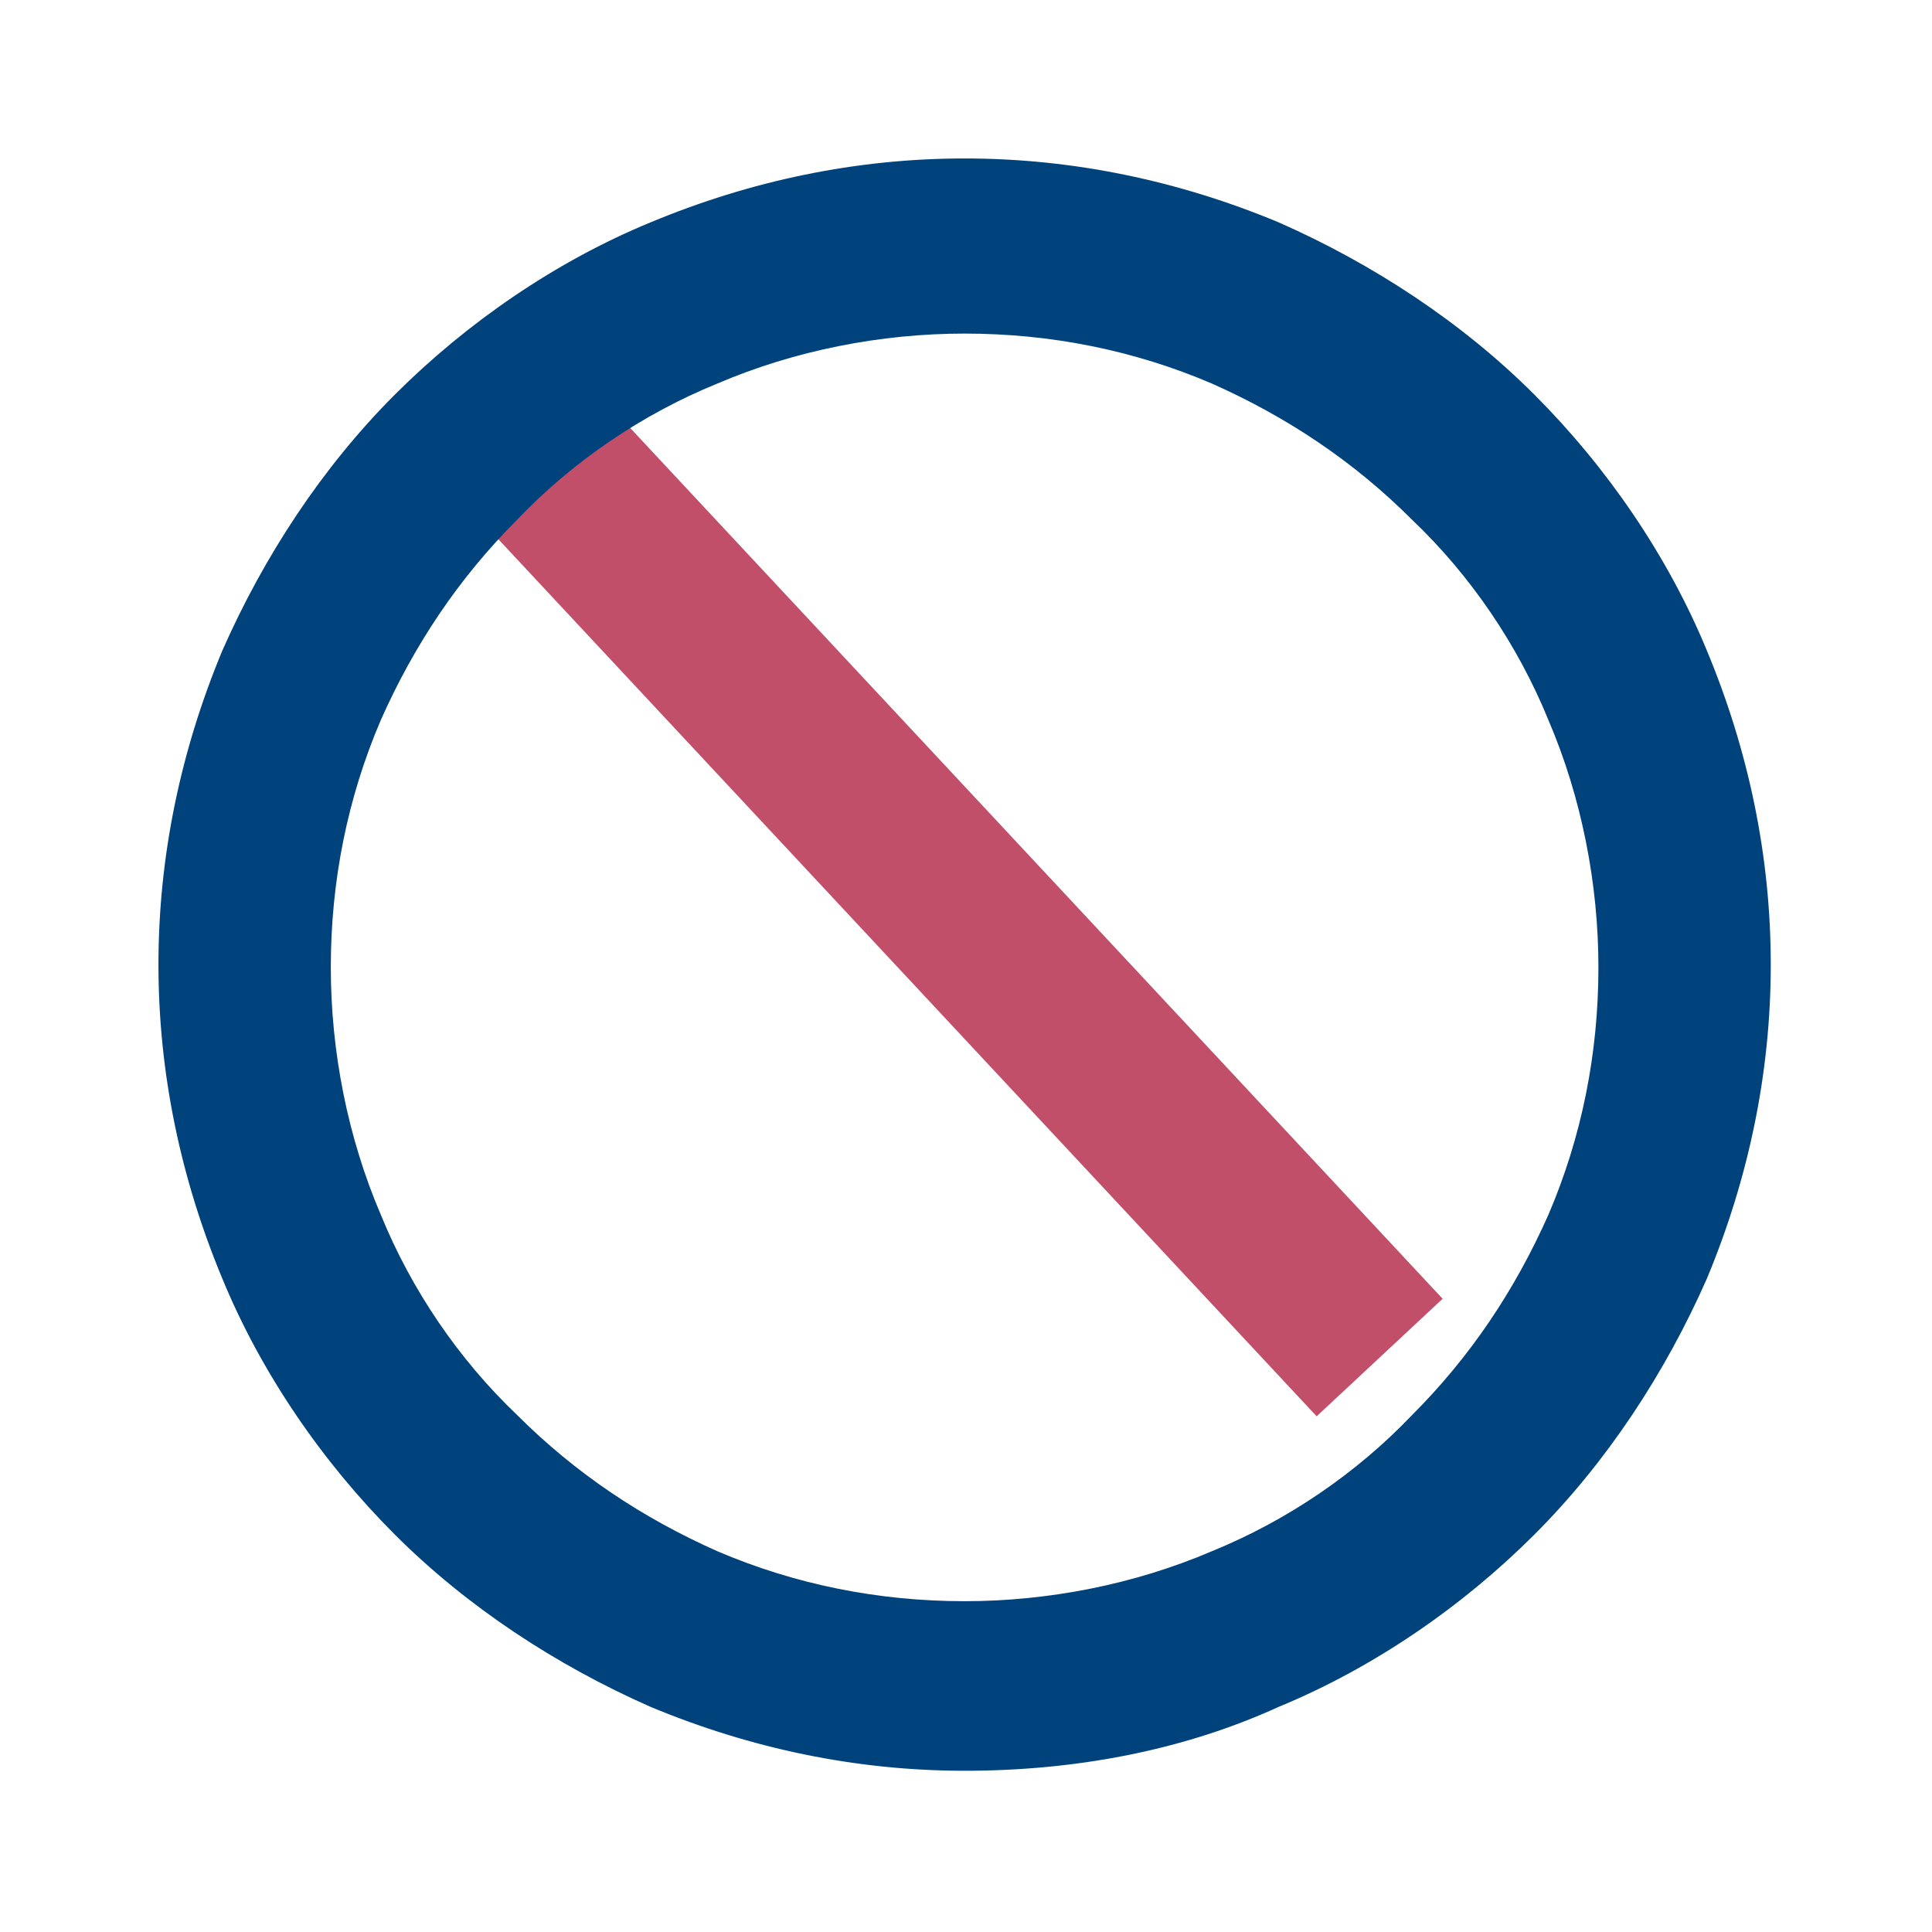 <?xml version="1.0" encoding="utf-8"?>
<!-- Generator: Adobe Illustrator 26.5.0, SVG Export Plug-In . SVG Version: 6.00 Build 0)  -->
<svg version="1.1" id="icon5" xmlns="http://www.w3.org/2000/svg" xmlns:xlink="http://www.w3.org/1999/xlink" x="0px" y="0px"
	 viewBox="0 0 69.5 69.5" style="enable-background:new 0 0 69.5 69.5;" xml:space="preserve">
<style type="text/css">
	.st0{fill:#C24F6A;}
	.st1{fill:#00437C;}
</style>
<g id="グループ_80" transform="translate(-1218 -9422)">
	
		<rect id="長方形_106" x="1249.1" y="9433.9" transform="matrix(0.731 -0.682 0.682 0.731 -6113.361 3394.663)" class="st0" width="6.2" height="46.5"/>
	<path id="前面オブジェクトで型抜き_1" class="st1" d="M1252.7,9485.7c-3.9,0-7.7-0.8-11.3-2.3
		c-3.4-1.5-6.6-3.6-9.2-6.2c-2.6-2.6-4.8-5.8-6.2-9.2c-1.5-3.6-2.3-7.4-2.3-11.3c0-3.9,0.8-7.7,2.3-11.3c1.5-3.4,3.6-6.6,6.2-9.2
		c2.6-2.6,5.8-4.8,9.2-6.2c3.6-1.5,7.4-2.3,11.3-2.3c3.9,0,7.7,0.8,11.3,2.3c3.4,1.5,6.6,3.6,9.2,6.2c2.6,2.6,4.8,5.8,6.2,9.2
		c1.5,3.6,2.3,7.4,2.3,11.3c0,3.9-0.8,7.7-2.3,11.3c-1.5,3.4-3.6,6.6-6.2,9.2c-2.6,2.6-5.8,4.8-9.2,6.2
		C1260.5,9485,1256.6,9485.7,1252.7,9485.7z M1252.7,9434c-3,0-6.1,0.6-8.9,1.8c-2.7,1.1-5.2,2.8-7.2,4.9c-2.1,2.1-3.7,4.5-4.9,7.2
		c-1.2,2.8-1.8,5.8-1.8,8.9c0,3,0.6,6.1,1.8,8.9c1.1,2.7,2.8,5.2,4.9,7.2c2.1,2.1,4.5,3.7,7.2,4.9c2.8,1.2,5.8,1.8,8.9,1.8
		c3,0,6.1-0.6,8.9-1.8c2.7-1.1,5.2-2.8,7.2-4.9c2.1-2.1,3.7-4.5,4.9-7.2c1.2-2.8,1.8-5.8,1.8-8.9c0-3-0.6-6.1-1.8-8.9
		c-1.1-2.7-2.8-5.2-4.9-7.2c-2.1-2.1-4.5-3.7-7.2-4.9C1258.8,9434.6,1255.8,9434,1252.7,9434z"/>
</g>
</svg>
